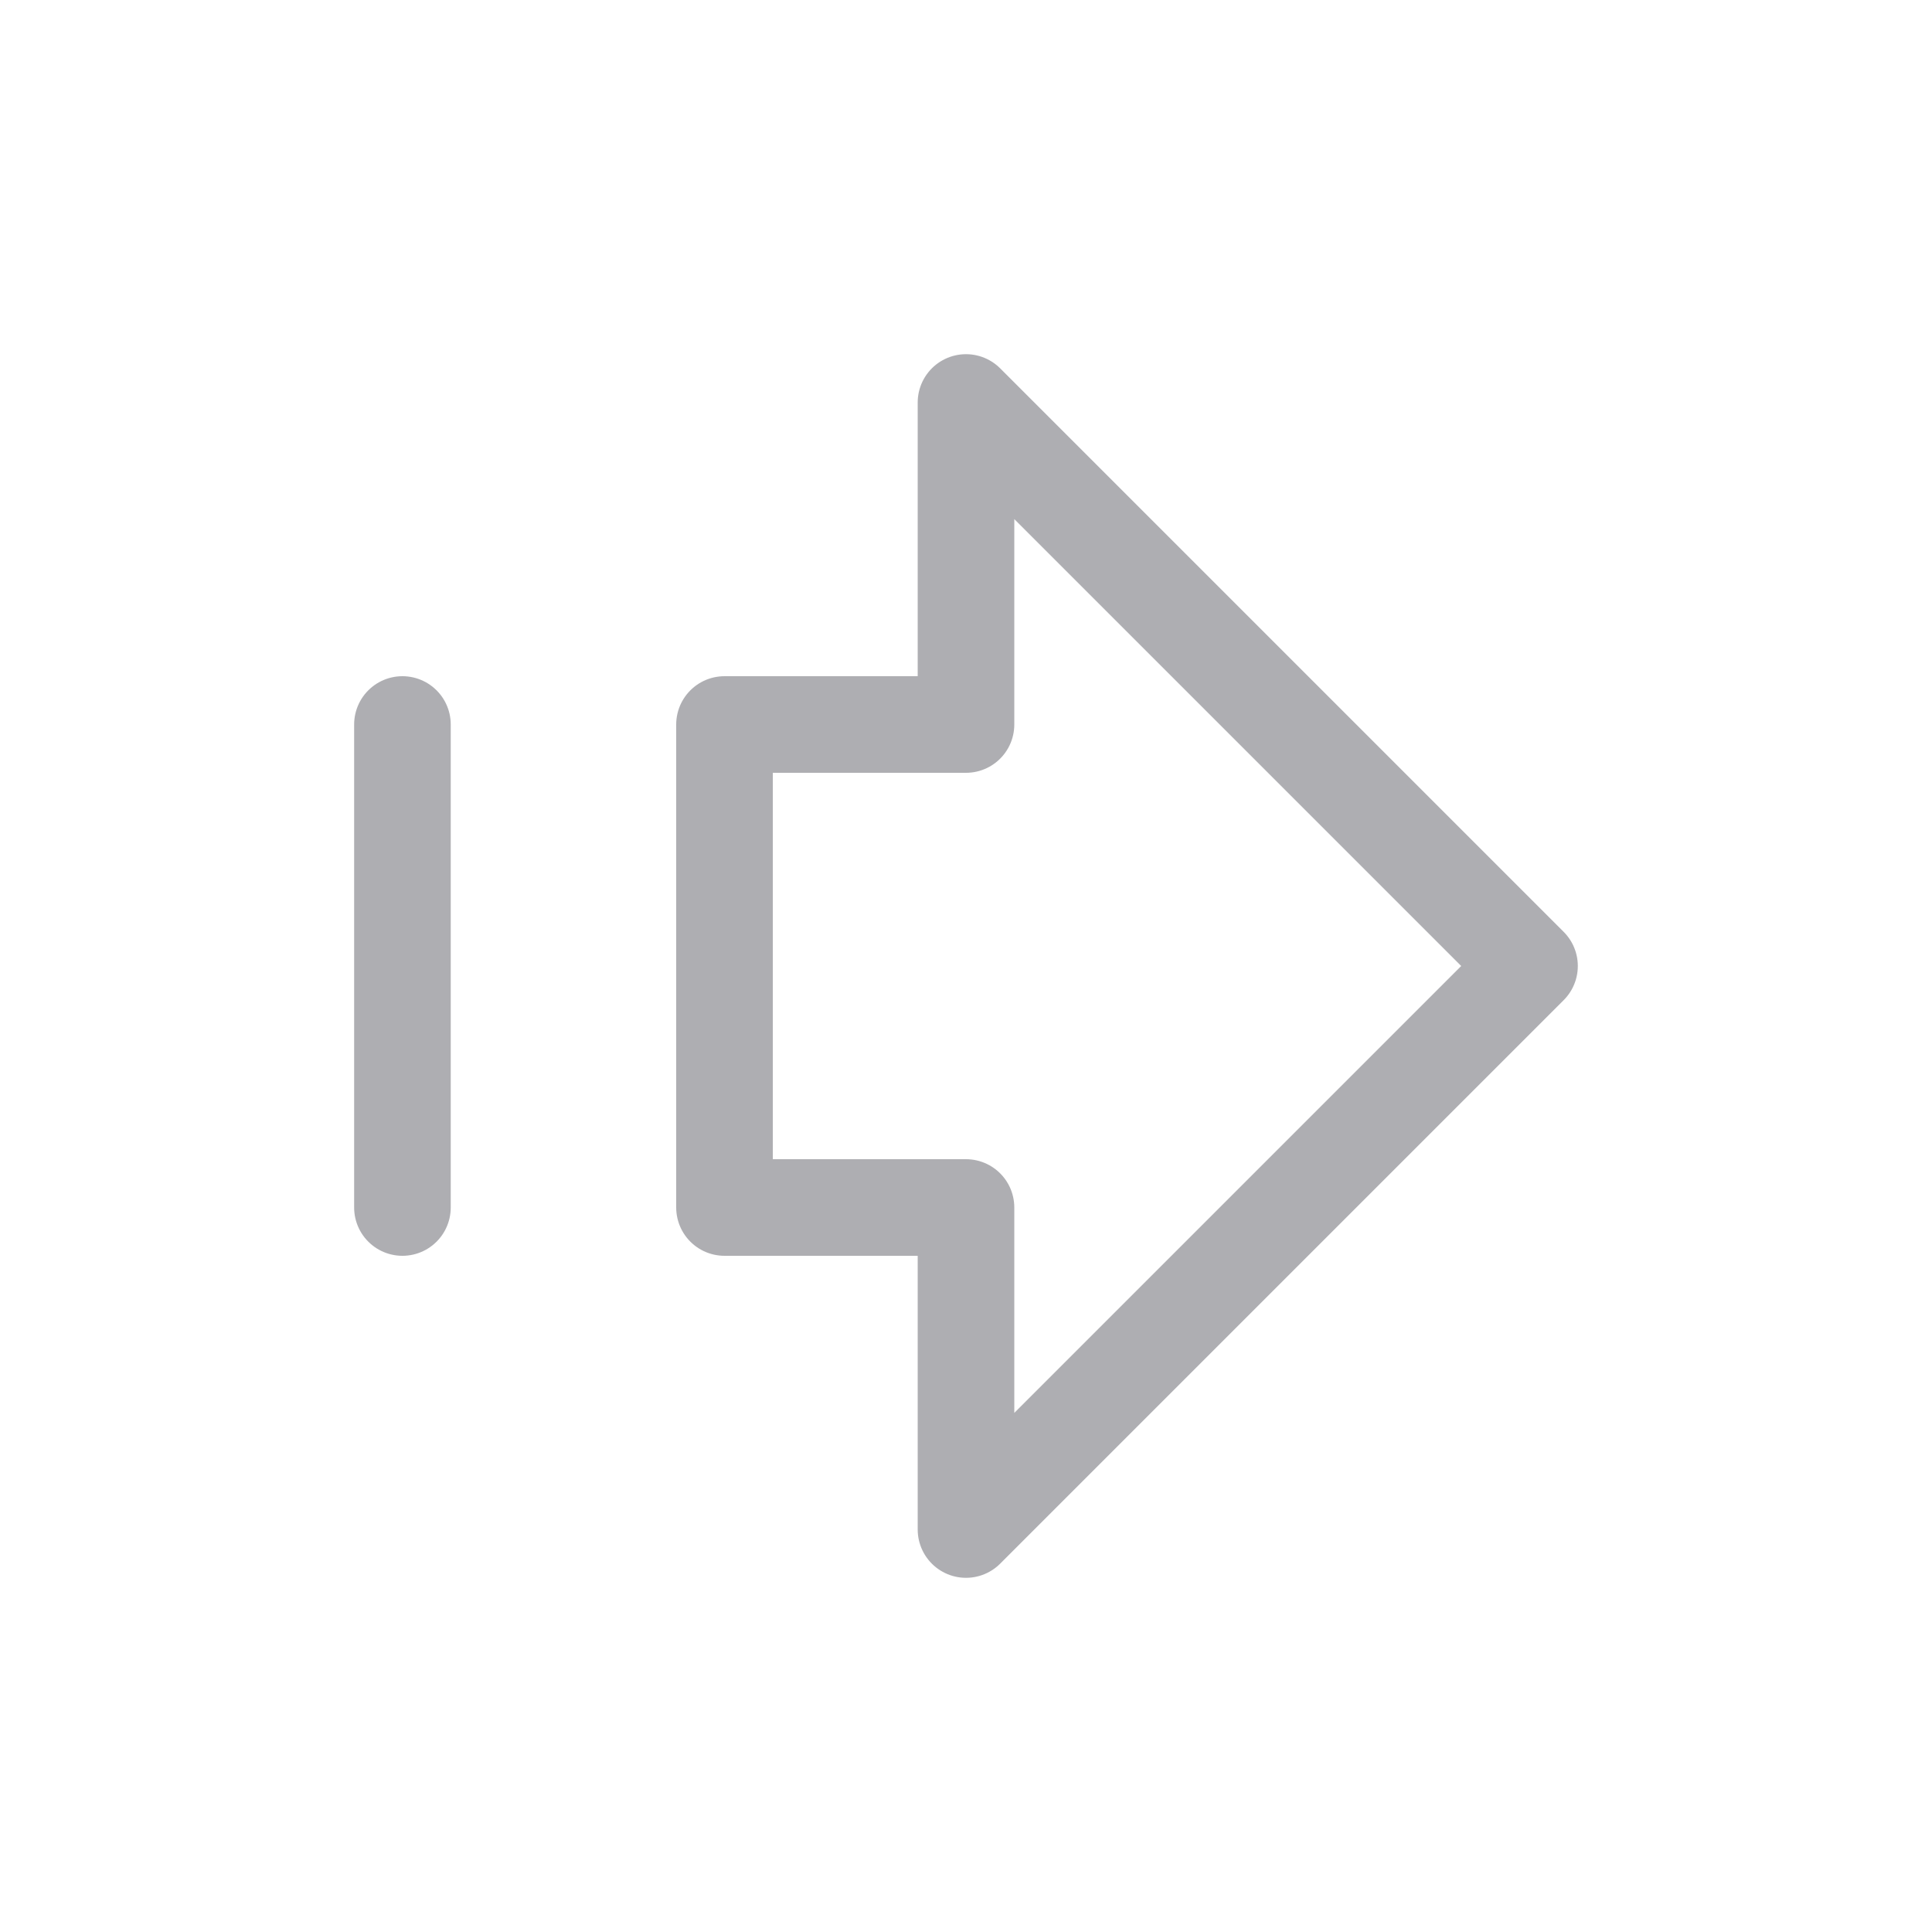 <svg width="40" height="40" viewBox="0 0 40 40" fill="none" xmlns="http://www.w3.org/2000/svg">
<path d="M8.332 15V25" stroke="#AEAEB2" stroke-width="2" stroke-linecap="round" stroke-linejoin="round"/>
<path d="M15 15H20V8.333L31.667 20L20 31.667V25H15V15Z" stroke="#AEAEB2" stroke-width="2" stroke-linecap="round" stroke-linejoin="round"/>
</svg>
